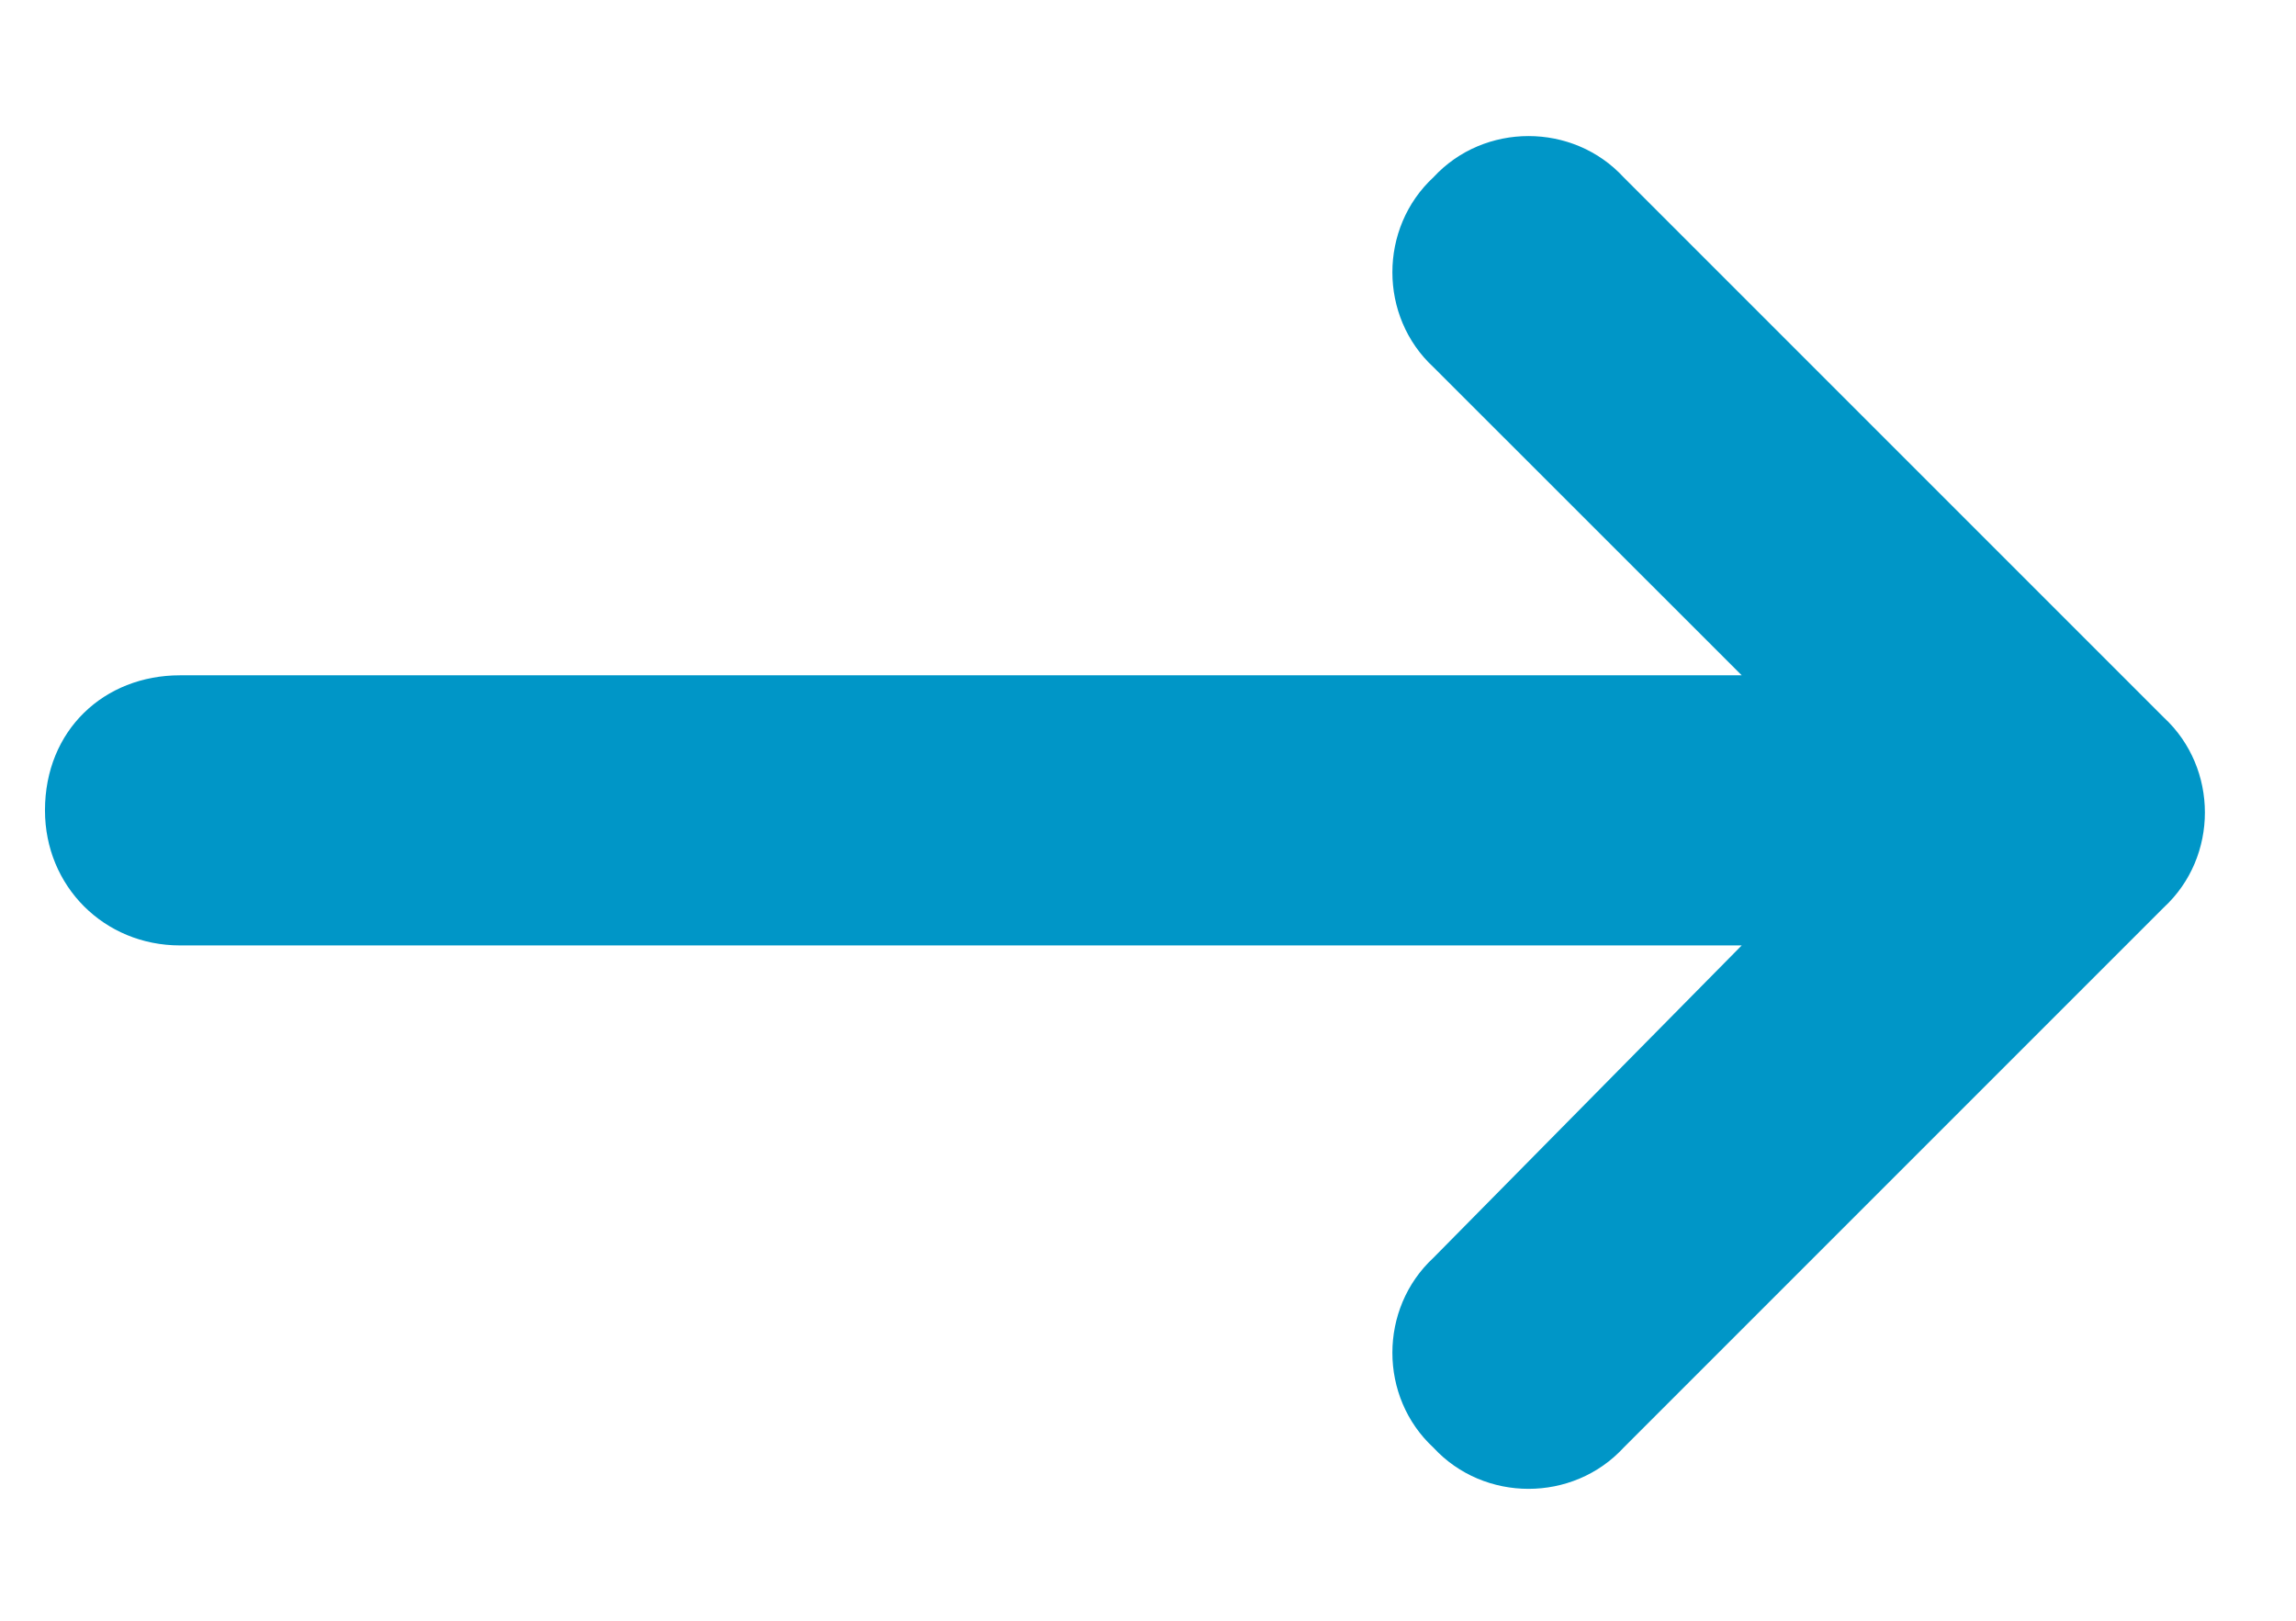 <svg width="17" height="12" viewBox="0 0 17 12" fill="none" xmlns="http://www.w3.org/2000/svg">
<path d="M16.021 6.719L12.021 10.719C11.646 11.125 10.989 11.125 10.614 10.719C10.208 10.344 10.208 9.688 10.614 9.312L12.896 7H1.333C0.771 7 0.333 6.562 0.333 6C0.333 5.406 0.771 5 1.333 5H12.896L10.614 2.719C10.208 2.344 10.208 1.688 10.614 1.312C10.989 0.906 11.646 0.906 12.021 1.312L16.021 5.312C16.427 5.688 16.427 6.344 16.021 6.719Z" fill="#0096C7"/>
</svg>
